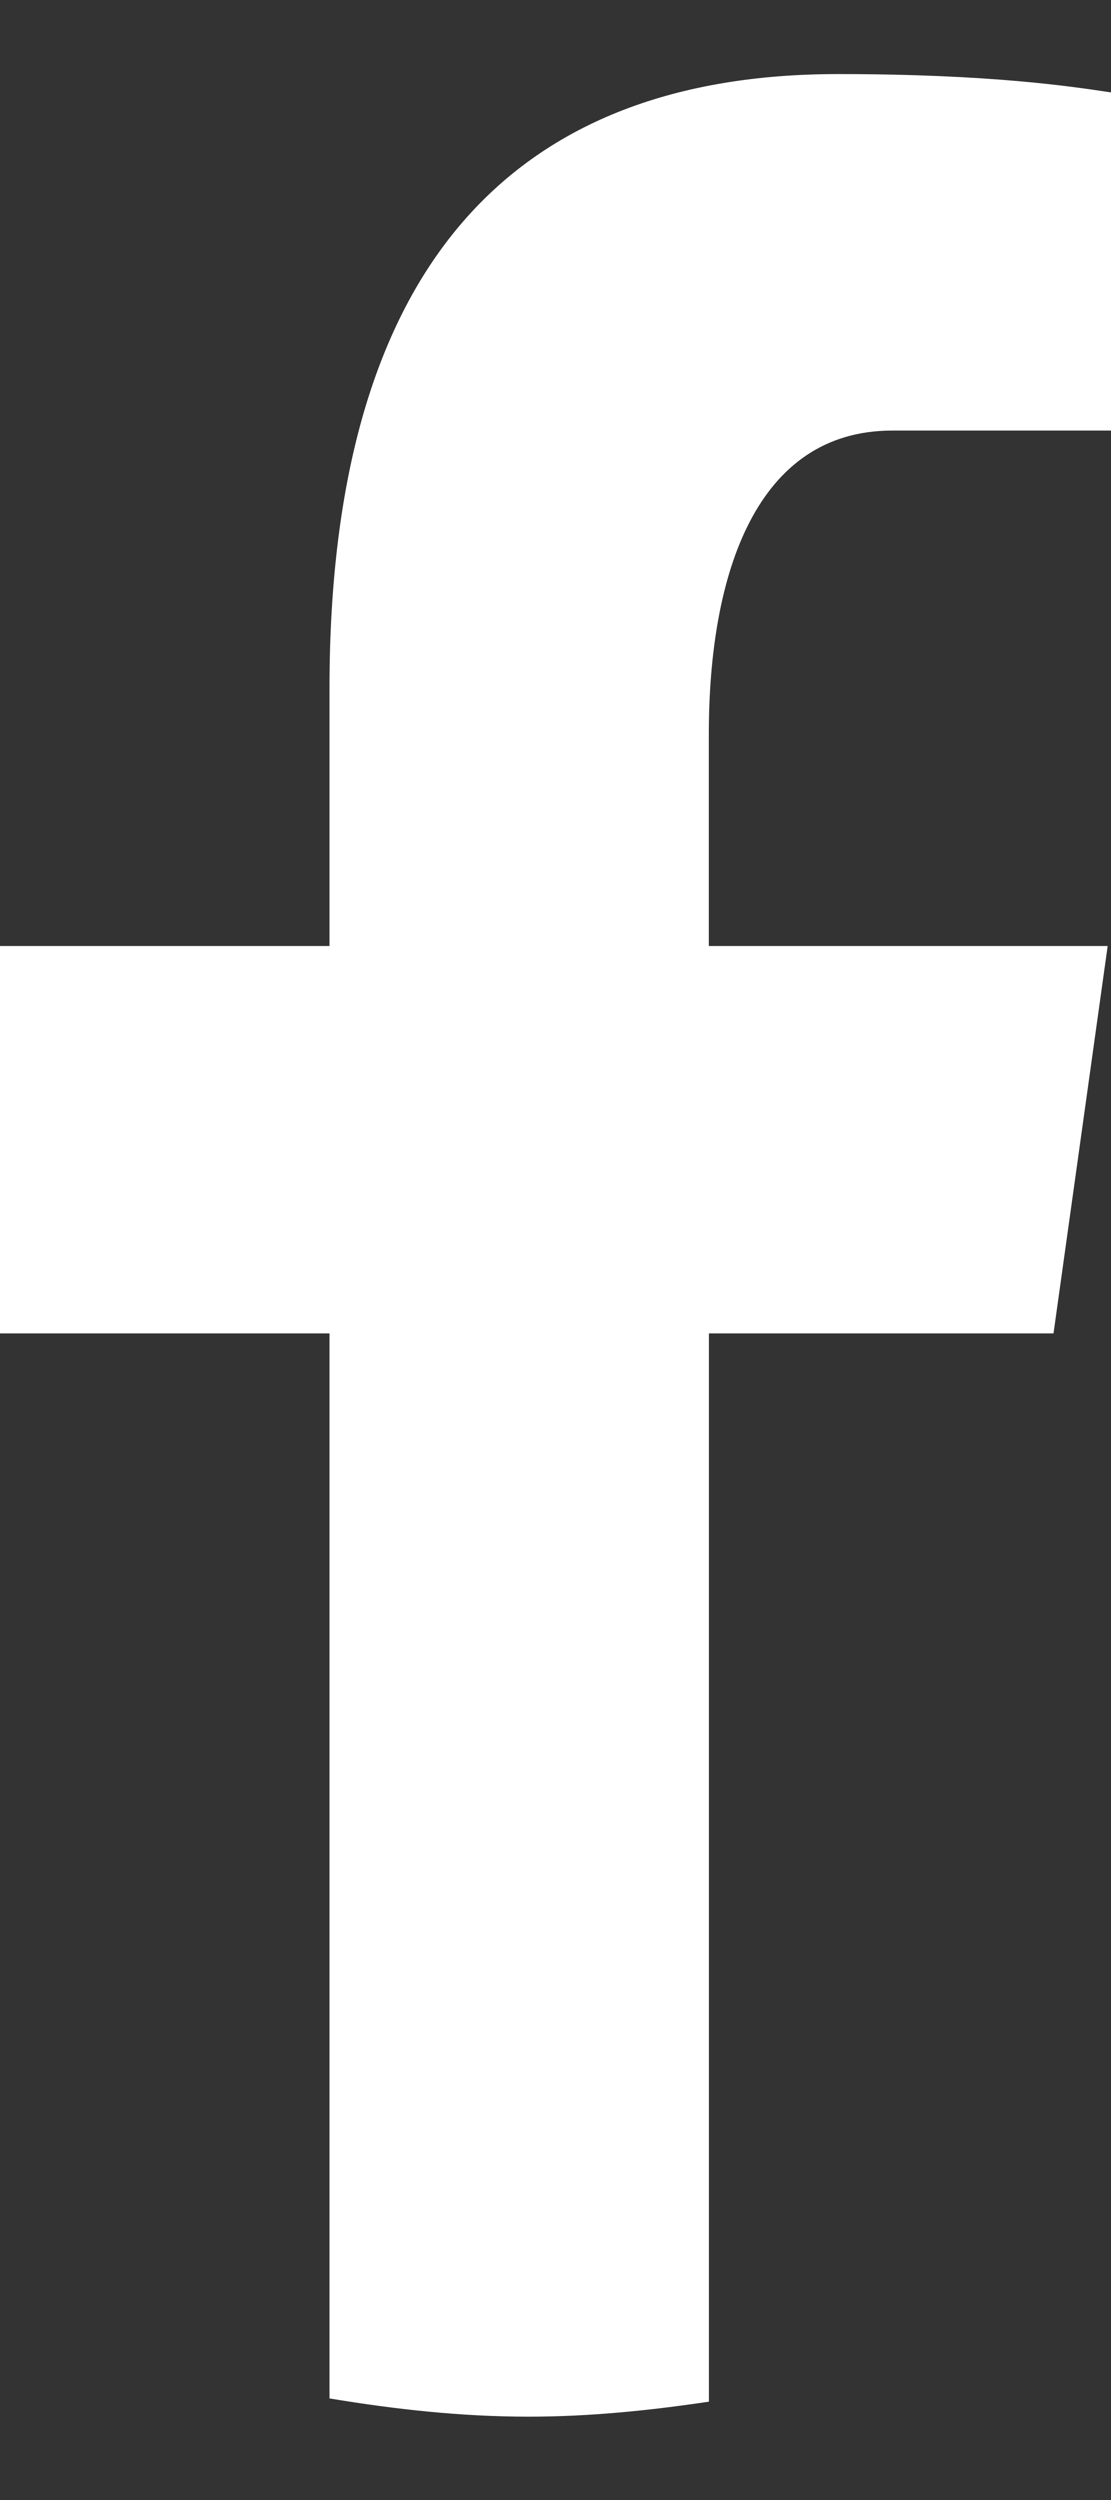<svg width="12" height="27" viewBox="0 0 12 27" fill="none" xmlns="http://www.w3.org/2000/svg">
<rect x="0" y="0" width="12" height="27" fill="#333333" stroke="none"/>
<path d="M7.657 14.401H11.379L11.964 10.217H7.656V7.929C7.656 6.191 8.17 4.65 9.639 4.65H12V0.998C11.585 0.936 10.708 0.8 9.05 0.8C5.588 0.8 3.559 2.823 3.559 7.433V10.217H0V14.401H3.559V25.903C4.263 26.02 4.977 26.1 5.71 26.1C6.372 26.1 7.019 26.033 7.657 25.938V14.401Z" fill="white"/>
</svg>
